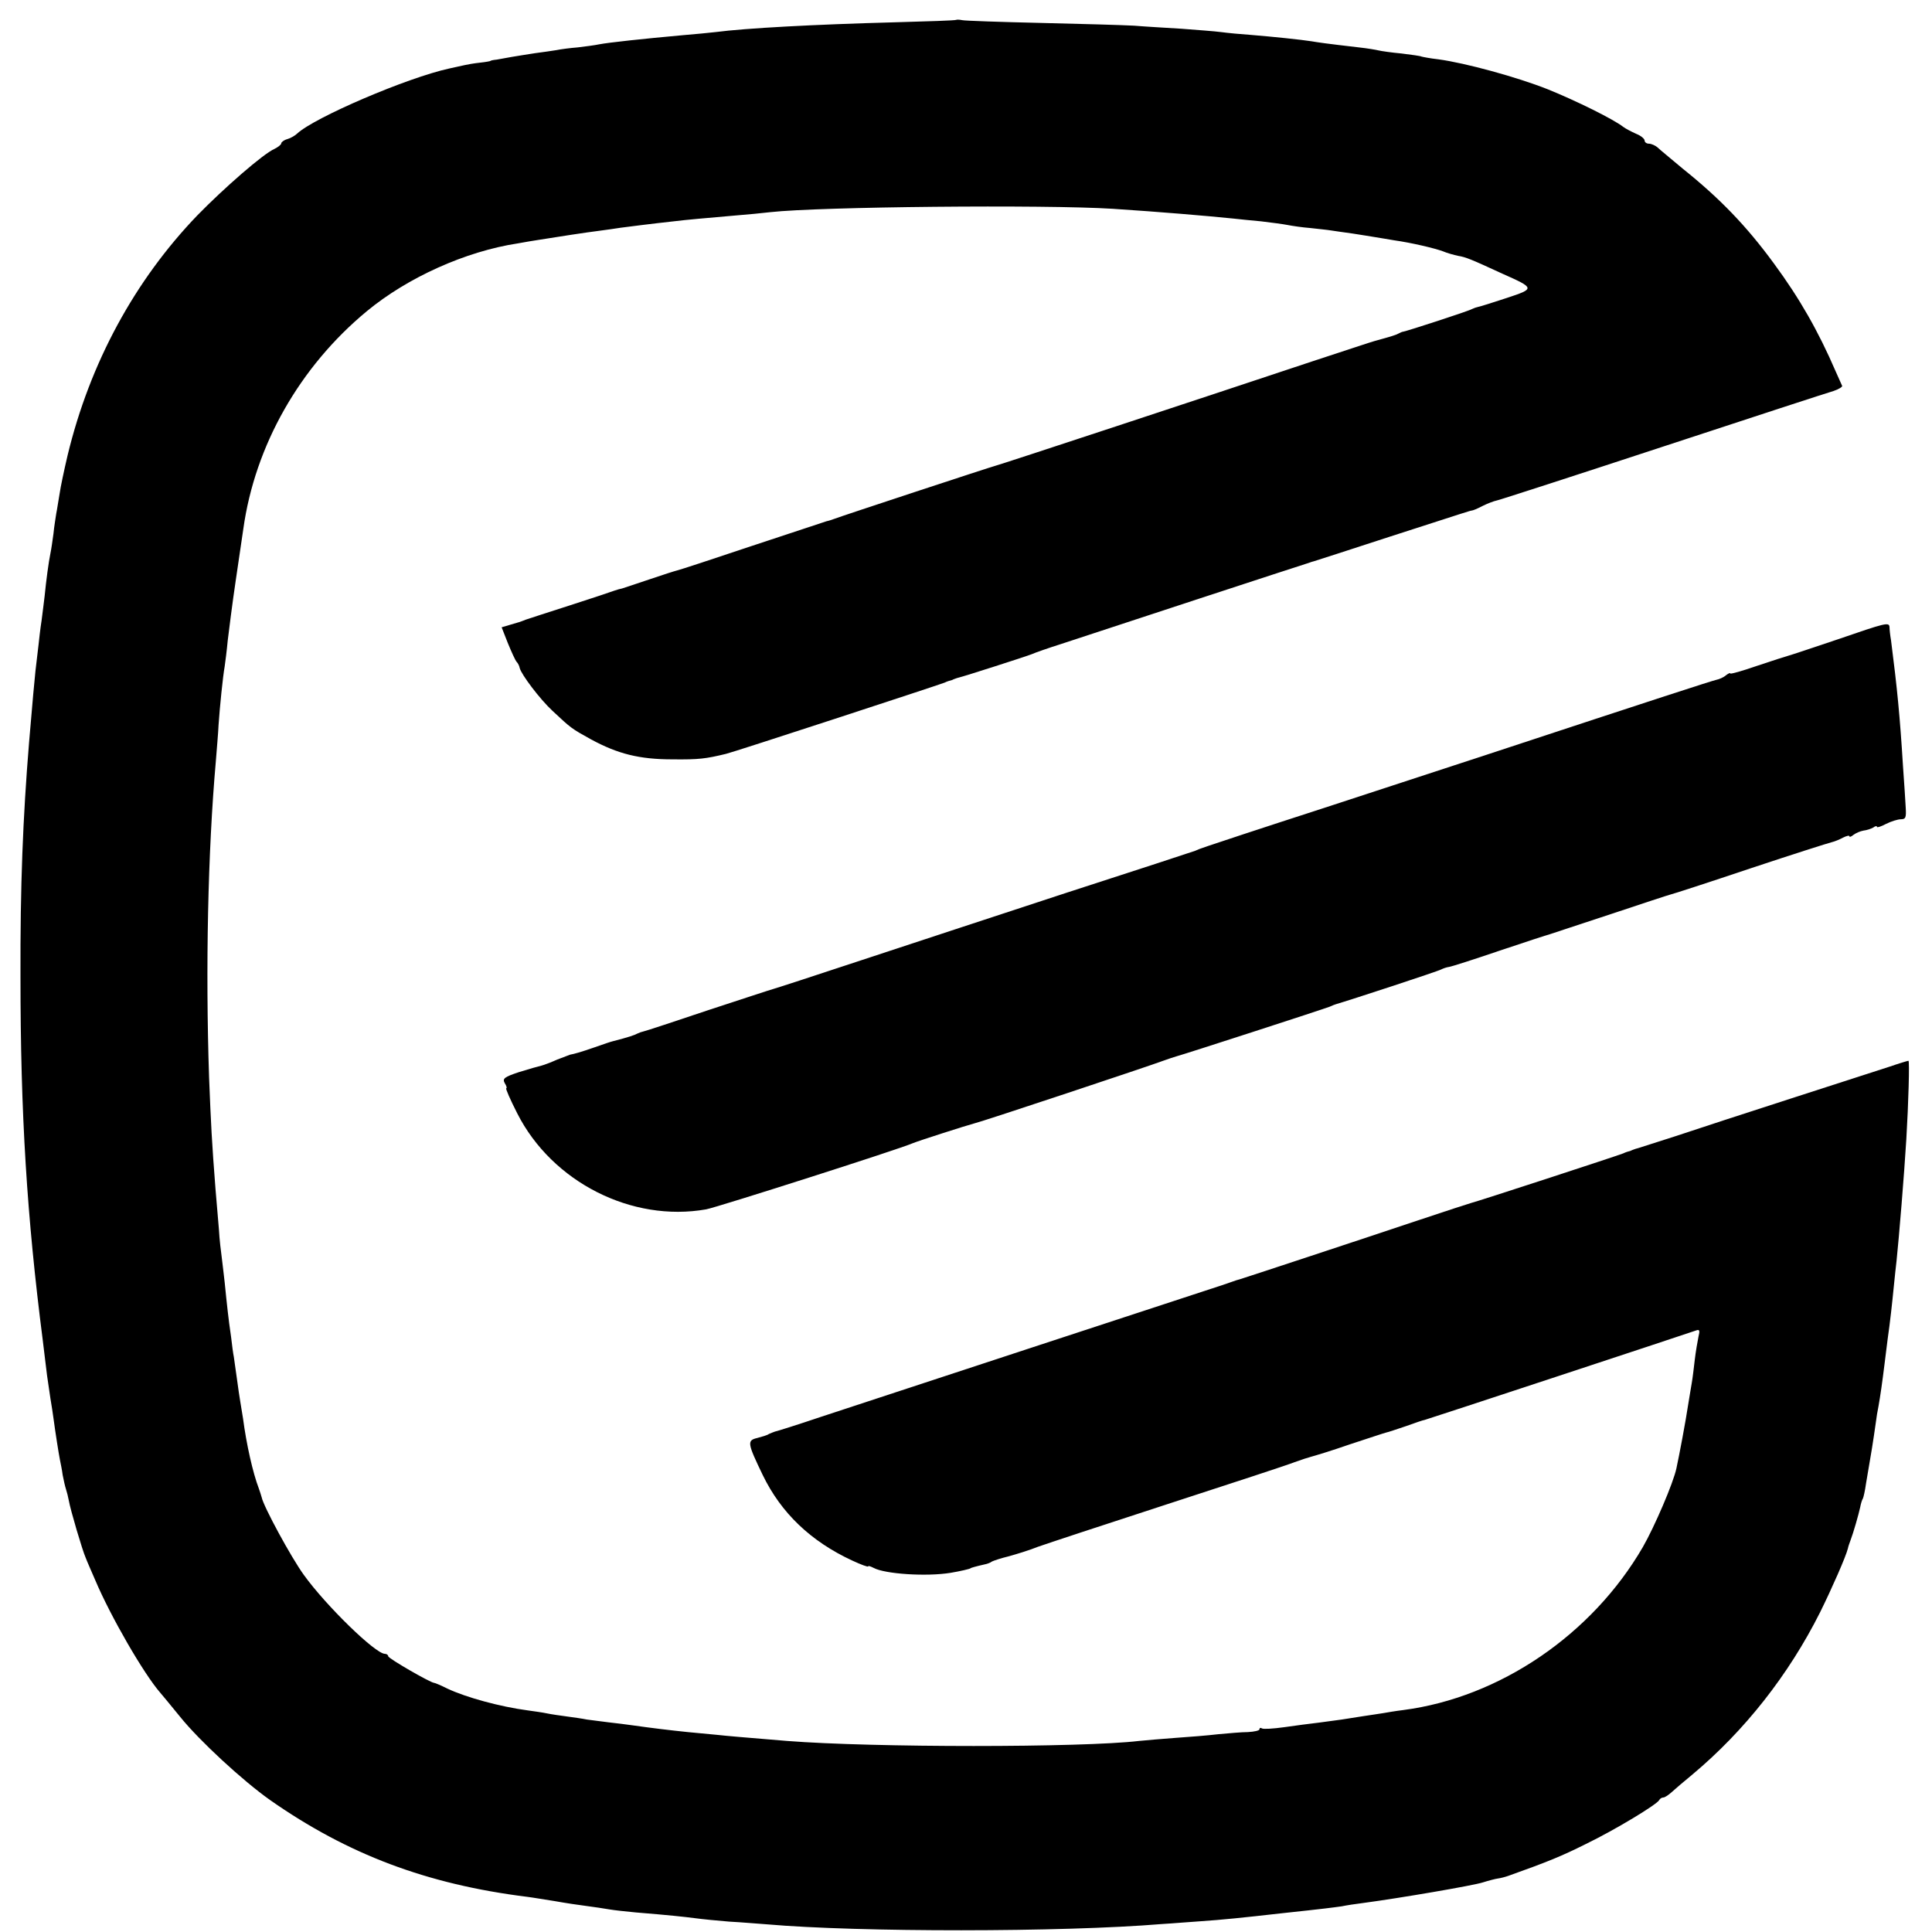 <?xml version="1.0" standalone="no"?>
<!DOCTYPE svg PUBLIC "-//W3C//DTD SVG 20010904//EN"
 "http://www.w3.org/TR/2001/REC-SVG-20010904/DTD/svg10.dtd">
<svg version="1.0" xmlns="http://www.w3.org/2000/svg"
 width="632pt" height="632pt" viewBox="0 0 632 632"
 preserveAspectRatio="xMidYMid meet">
<g transform="translate(0,632) scale(0.1,-0.1)"
fill="#000000" stroke="none">
<path d="M3128 6255 c-2 -2 -93 -5 -203 -8 -261 -7 -485 -19 -585 -32 -19 -2
-66 -7 -105 -10 -133 -12 -244 -24 -275 -30 -14 -3 -45 -7 -70 -10 -25 -2 -56
-6 -70 -9 -14 -2 -45 -7 -70 -10 -25 -4 -58 -9 -75 -12 -16 -3 -39 -7 -50 -9
-11 -1 -20 -3 -20 -4 0 -1 -16 -4 -35 -6 -19 -2 -42 -6 -50 -8 -8 -2 -31 -7
-50 -11 -138 -30 -441 -160 -498 -213 -6 -6 -21 -15 -32 -18 -11 -3 -20 -10
-20 -14 0 -4 -10 -12 -22 -18 -37 -16 -166 -129 -252 -217 -205 -213 -352
-483 -425 -786 -11 -47 -23 -103 -26 -125 -4 -22 -8 -51 -11 -65 -2 -14 -7
-43 -9 -65 -3 -22 -7 -51 -10 -65 -6 -29 -14 -89 -19 -140 -2 -19 -7 -55 -10
-80 -4 -25 -8 -61 -10 -80 -2 -19 -7 -57 -10 -85 -5 -48 -7 -72 -21 -235 -20
-245 -29 -467 -28 -765 0 -451 21 -785 73 -1190 5 -44 12 -96 14 -115 3 -19 8
-53 11 -75 4 -22 8 -51 10 -65 6 -45 17 -115 21 -135 2 -11 7 -33 9 -50 3 -16
8 -38 11 -47 3 -9 7 -25 9 -36 5 -30 45 -165 55 -187 4 -11 19 -45 32 -75 50
-118 158 -305 212 -367 6 -7 36 -43 66 -80 63 -78 204 -208 293 -271 254 -178
513 -276 842 -317 17 -2 57 -9 90 -14 33 -6 80 -13 104 -16 23 -3 57 -8 74
-11 17 -3 56 -7 87 -10 110 -9 156 -14 195 -19 22 -3 72 -8 110 -11 39 -2 95
-7 125 -9 298 -26 965 -26 1290 1 36 2 92 7 125 9 74 5 142 12 265 26 150 16
170 19 199 23 14 3 46 8 71 11 120 16 359 57 390 67 19 6 42 12 50 13 8 1 24
5 35 9 129 46 173 64 253 104 95 46 234 130 240 144 2 4 8 8 13 8 5 0 17 8 28
18 10 9 40 35 67 57 171 143 315 326 418 531 39 79 84 181 91 209 1 6 5 17 8
25 10 26 27 86 32 109 2 11 6 25 9 29 2 4 7 26 10 48 4 22 8 49 10 59 4 21 15
89 22 140 2 17 6 41 9 55 6 34 12 75 20 140 4 30 8 66 10 80 8 55 15 120 20
171 3 30 7 68 9 84 8 76 25 282 32 398 7 117 11 257 7 257 -2 0 -29 -8 -61
-19 -31 -10 -176 -57 -322 -104 -146 -47 -317 -103 -380 -124 -63 -20 -118
-38 -122 -39 -5 -1 -10 -3 -13 -4 -3 -1 -8 -3 -12 -5 -5 -1 -15 -4 -23 -8 -26
-10 -479 -158 -497 -162 -10 -3 -85 -27 -168 -55 -182 -61 -576 -191 -590
-195 -5 -1 -17 -5 -25 -8 -8 -3 -49 -17 -90 -30 -77 -25 -1006 -330 -1255
-412 -77 -26 -144 -47 -150 -48 -5 -2 -14 -5 -20 -8 -5 -4 -23 -9 -38 -13 -34
-8 -32 -17 18 -121 60 -124 157 -217 293 -280 28 -13 52 -22 52 -19 0 3 8 0
18 -5 37 -20 173 -29 252 -16 30 5 65 13 65 15 0 1 17 6 48 13 6 1 17 5 22 9
6 3 30 11 55 17 25 7 68 20 95 31 28 10 219 73 425 140 206 67 393 128 415
137 22 8 47 16 55 18 8 2 65 19 125 40 61 20 115 38 120 39 6 1 35 11 65 21
30 11 57 20 60 20 6 1 870 286 889 293 11 4 12 -1 7 -21 -3 -15 -9 -49 -12
-75 -3 -26 -7 -60 -10 -77 -3 -16 -7 -43 -10 -60 -11 -72 -30 -171 -40 -218
-10 -48 -72 -192 -110 -258 -166 -286 -468 -492 -784 -533 -25 -3 -54 -8 -65
-10 -11 -2 -41 -6 -66 -10 -25 -4 -57 -9 -70 -11 -13 -2 -46 -6 -74 -10 -27
-3 -79 -10 -114 -15 -36 -5 -68 -7 -73 -4 -4 3 -8 2 -8 -3 0 -4 -17 -8 -38 -9
-20 0 -64 -4 -97 -7 -33 -4 -96 -9 -140 -12 -44 -3 -97 -8 -119 -10 -186 -22
-872 -22 -1151 0 -145 12 -194 16 -230 20 -22 2 -65 6 -95 9 -59 6 -124 14
-180 22 -19 3 -55 7 -80 10 -25 3 -56 7 -70 9 -14 3 -43 7 -65 10 -22 3 -51 7
-65 10 -14 3 -42 7 -64 10 -90 12 -200 42 -262 71 -22 11 -41 19 -44 19 -13 1
-150 80 -150 87 0 4 -5 8 -11 8 -31 0 -193 158 -265 258 -42 58 -132 224 -138
254 -2 7 -6 20 -9 28 -20 52 -41 146 -52 230 -3 19 -7 44 -9 55 -2 11 -7 45
-11 75 -4 30 -9 62 -10 71 -2 9 -6 38 -9 65 -4 27 -9 65 -11 84 -2 19 -7 62
-10 95 -4 33 -8 71 -10 85 -2 14 -7 54 -9 90 -3 36 -8 94 -11 130 -12 153 -15
214 -21 365 -12 359 -4 739 22 1034 3 40 8 94 9 120 4 58 14 158 20 191 2 14
7 52 10 85 4 33 15 121 26 195 11 74 22 151 25 170 38 272 184 530 404 712
133 110 323 196 495 222 22 4 51 9 65 11 62 10 159 25 200 30 25 3 56 8 70 10
23 3 100 13 174 21 39 5 110 11 201 19 39 3 90 8 115 11 162 18 897 25 1120
11 153 -10 307 -23 395 -32 17 -2 57 -6 90 -9 33 -4 72 -9 87 -12 15 -3 49 -8
75 -10 26 -3 57 -6 68 -8 11 -2 43 -6 70 -10 28 -4 61 -10 75 -12 14 -2 41 -7
60 -10 57 -8 133 -26 160 -36 14 -6 36 -12 50 -15 25 -4 42 -11 144 -58 108
-48 108 -49 14 -80 -45 -15 -87 -28 -93 -29 -5 -1 -14 -4 -20 -7 -9 -6 -212
-72 -225 -74 -3 0 -9 -3 -15 -6 -9 -5 -22 -9 -80 -25 -5 -1 -98 -32 -205 -67
-333 -111 -1024 -339 -1035 -341 -13 -3 -505 -165 -525 -173 -8 -3 -20 -7 -26
-8 -5 -2 -116 -38 -245 -81 -128 -43 -238 -79 -244 -80 -5 -1 -46 -14 -90 -29
-44 -15 -84 -28 -90 -30 -5 -1 -17 -4 -25 -7 -8 -3 -73 -25 -145 -48 -71 -23
-137 -44 -145 -47 -20 -8 -21 -8 -52 -17 l-27 -8 20 -51 c12 -29 24 -56 29
-62 5 -5 9 -14 10 -20 5 -21 66 -102 107 -140 62 -58 62 -58 127 -94 87 -47
157 -65 266 -65 86 -1 109 2 175 18 20 4 686 222 715 233 8 4 18 7 23 8 4 2 9
4 12 5 3 1 8 3 13 4 14 3 217 68 237 76 11 5 54 20 95 33 148 49 795 261 803
263 4 1 9 3 12 4 3 1 8 3 13 4 4 1 115 37 247 80 263 85 263 85 270 86 3 0 18
6 35 15 16 8 37 16 47 18 10 2 254 81 543 176 289 95 540 177 558 182 18 6 30
14 28 17 -2 4 -11 25 -21 47 -57 132 -118 239 -202 353 -90 123 -177 213 -298
310 -38 32 -76 63 -83 70 -7 6 -20 12 -28 12 -8 0 -14 5 -14 10 0 6 -12 16
-27 22 -16 7 -35 17 -43 23 -32 25 -153 85 -247 123 -101 40 -269 86 -358 98
-27 3 -52 8 -55 9 -3 2 -33 6 -65 10 -33 3 -67 8 -75 10 -8 2 -37 7 -65 10
-112 13 -131 16 -155 20 -31 5 -126 15 -200 21 -30 2 -73 6 -95 9 -22 3 -80 7
-130 11 -49 3 -119 7 -155 10 -36 2 -173 6 -305 9 -132 3 -248 7 -257 9 -9 2
-18 2 -20 1z"/>
<path d="M6010 4228 c-80 -27 -152 -51 -160 -53 -8 -2 -54 -17 -102 -33 -49
-17 -88 -28 -88 -25 0 3 -6 0 -14 -6 -8 -7 -22 -13 -32 -15 -17 -4 -187 -59
-739 -241 -104 -34 -352 -115 -550 -180 -198 -64 -367 -120 -375 -123 -8 -3
-17 -6 -20 -7 -3 -1 -12 -4 -20 -8 -8 -3 -197 -65 -420 -137 -223 -73 -526
-173 -675 -222 -148 -49 -277 -91 -285 -93 -8 -2 -105 -34 -215 -70 -110 -37
-204 -68 -210 -69 -5 -1 -14 -4 -20 -7 -9 -5 -29 -12 -80 -25 -5 -1 -32 -10
-60 -20 -46 -16 -68 -22 -80 -24 -3 -1 -21 -8 -42 -16 -20 -9 -44 -18 -52 -20
-9 -2 -41 -11 -73 -21 -48 -16 -55 -21 -47 -36 6 -9 8 -17 5 -17 -3 0 13 -37
36 -82 114 -225 375 -357 618 -314 34 6 635 198 675 216 19 8 175 58 205 66
20 4 576 189 615 204 17 6 37 13 45 15 17 4 477 153 500 162 8 4 17 7 20 8 45
13 338 109 345 114 6 3 17 7 25 8 8 1 83 25 165 53 83 28 157 52 165 54 8 3
98 32 200 66 102 34 190 63 195 64 6 1 123 39 260 85 138 46 258 84 267 86 9
2 26 9 37 15 12 6 21 8 21 4 0 -3 6 -1 13 5 8 6 22 12 33 14 10 1 25 6 32 10
6 5 12 6 12 2 0 -3 13 1 30 10 16 8 38 15 48 15 16 0 18 6 16 38 -1 20 -5 82
-9 137 -10 163 -19 254 -39 410 -3 17 -5 36 -5 43 -1 18 -11 15 -171 -40z"/>
</g>
</svg>

